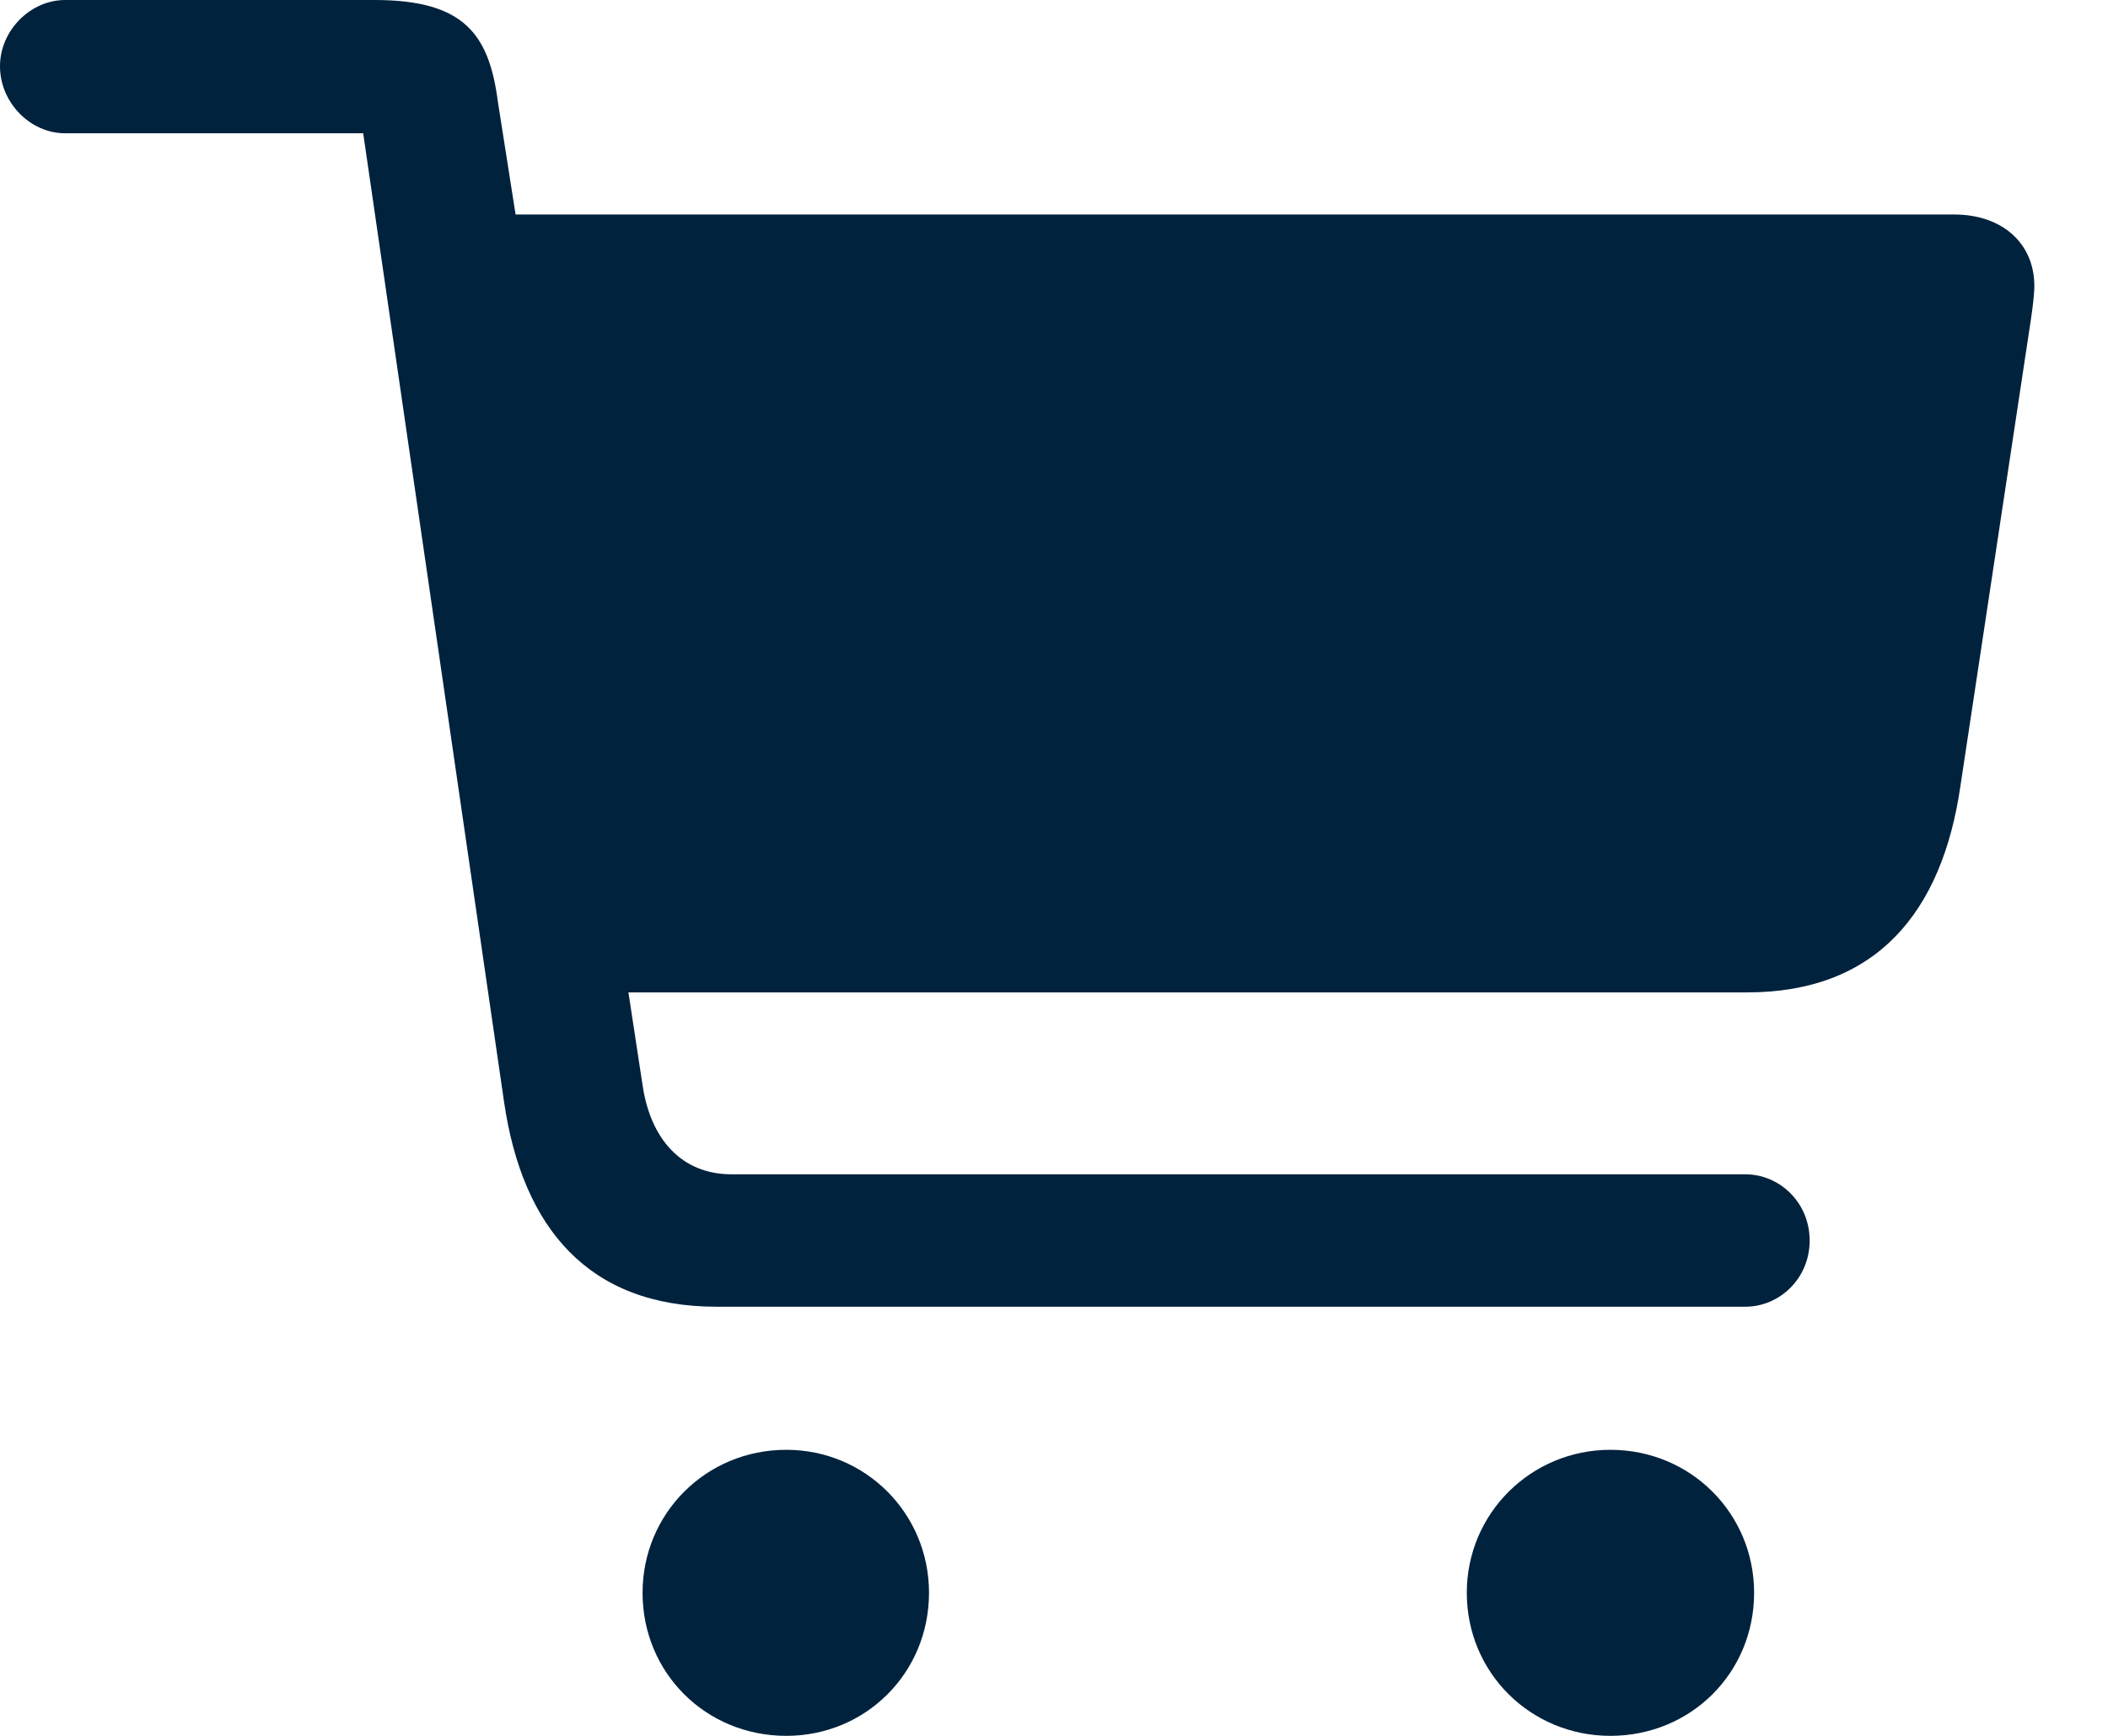 <svg width="17" height="14" viewBox="0 0 17 14" fill="none" xmlns="http://www.w3.org/2000/svg">
<path d="M0 0.534C0 0.826 0.242 1.075 0.526 1.075H2.929L4.066 8.894C4.215 9.905 4.748 10.539 5.779 10.539H14.075C14.352 10.539 14.594 10.311 14.594 10.005C14.594 9.699 14.352 9.471 14.075 9.471H5.9C5.495 9.471 5.246 9.186 5.182 8.752L5.068 8.004H14.089C15.127 8.004 15.66 7.363 15.809 6.345L16.378 2.578C16.392 2.485 16.406 2.371 16.406 2.307C16.406 1.965 16.15 1.73 15.759 1.73H4.158L4.016 0.826C3.945 0.278 3.746 0 3.021 0H0.526C0.242 0 0 0.249 0 0.534ZM5.182 12.846C5.182 13.494 5.694 14 6.341 14C6.98 14 7.492 13.494 7.492 12.846C7.492 12.206 6.98 11.693 6.341 11.693C5.694 11.693 5.182 12.206 5.182 12.846ZM11.829 12.846C11.829 13.494 12.347 14 12.987 14C13.634 14 14.146 13.494 14.146 12.846C14.146 12.206 13.634 11.693 12.987 11.693C12.347 11.693 11.829 12.206 11.829 12.846Z" fill="#00223D"/>
</svg>
